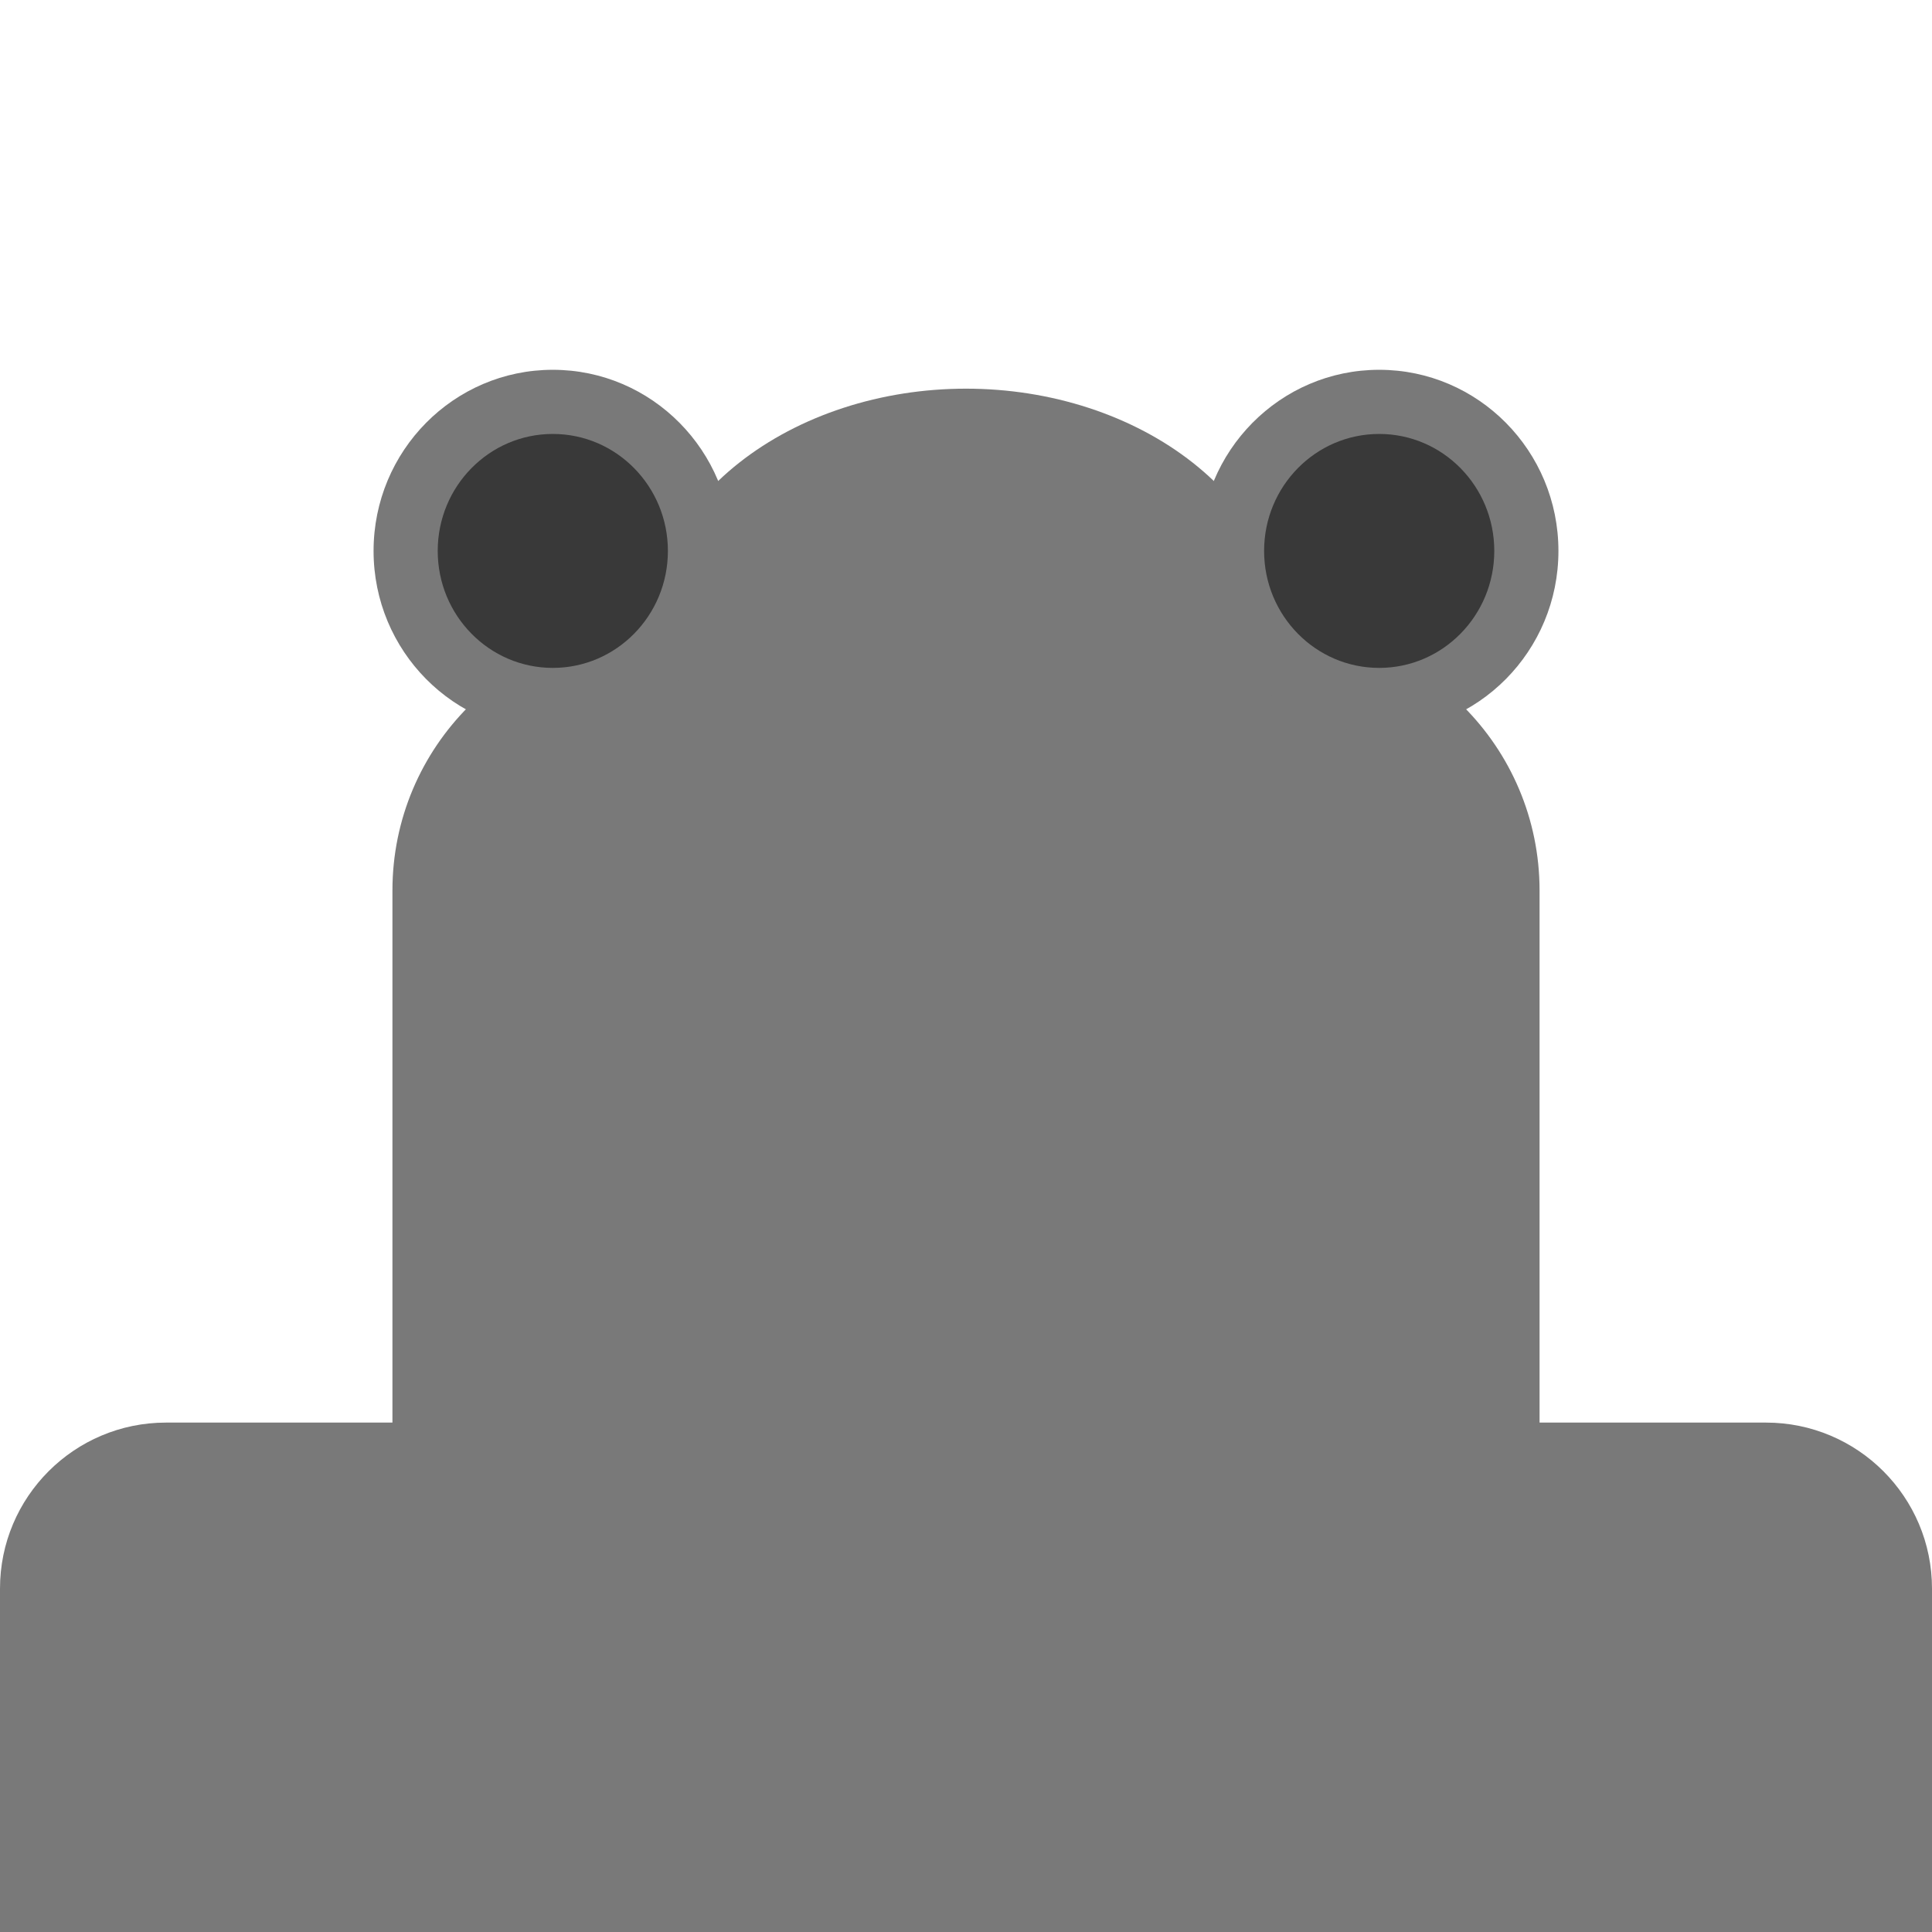 <svg fill="none" height="512" viewBox="0 0 512 512" width="512" xmlns="http://www.w3.org/2000/svg"><g fill="#797979"><path d="m104 236c0-38.108 30.892-69 69-69h166c38.108 0 69 30.892 69 69v147h-304z"/><path d="m0 421c0-24.301 19.7-44 44-44h424c24.301 0 44 19.699 44 44v91h-512z"/><path d="m341 170c0-8.799-2.199-17.511-6.47-25.64-4.272-8.129-10.533-15.515-18.426-21.736-7.893-6.222-17.263-11.157-27.576-14.524s-21.366-5.1-32.528-5.1-22.215 1.733-32.528 5.1-19.683 8.302-27.576 14.524c-7.893 6.221-14.154 13.607-18.426 21.736-4.271 8.129-6.47 16.841-6.47 25.64h85z"/><ellipse cx="365.5" cy="146" rx="47.5" ry="48"/><ellipse cx="47.5" cy="48" rx="47.5" ry="48" transform="matrix(-1 0 0 1 194 98)"/></g><ellipse cx="365.5" cy="146" fill="#393939" rx="30.5" ry="31"/><ellipse cx="30.5" cy="31" fill="#393939" rx="30.5" ry="31" transform="matrix(-1 0 0 1 177 115)"/></svg>